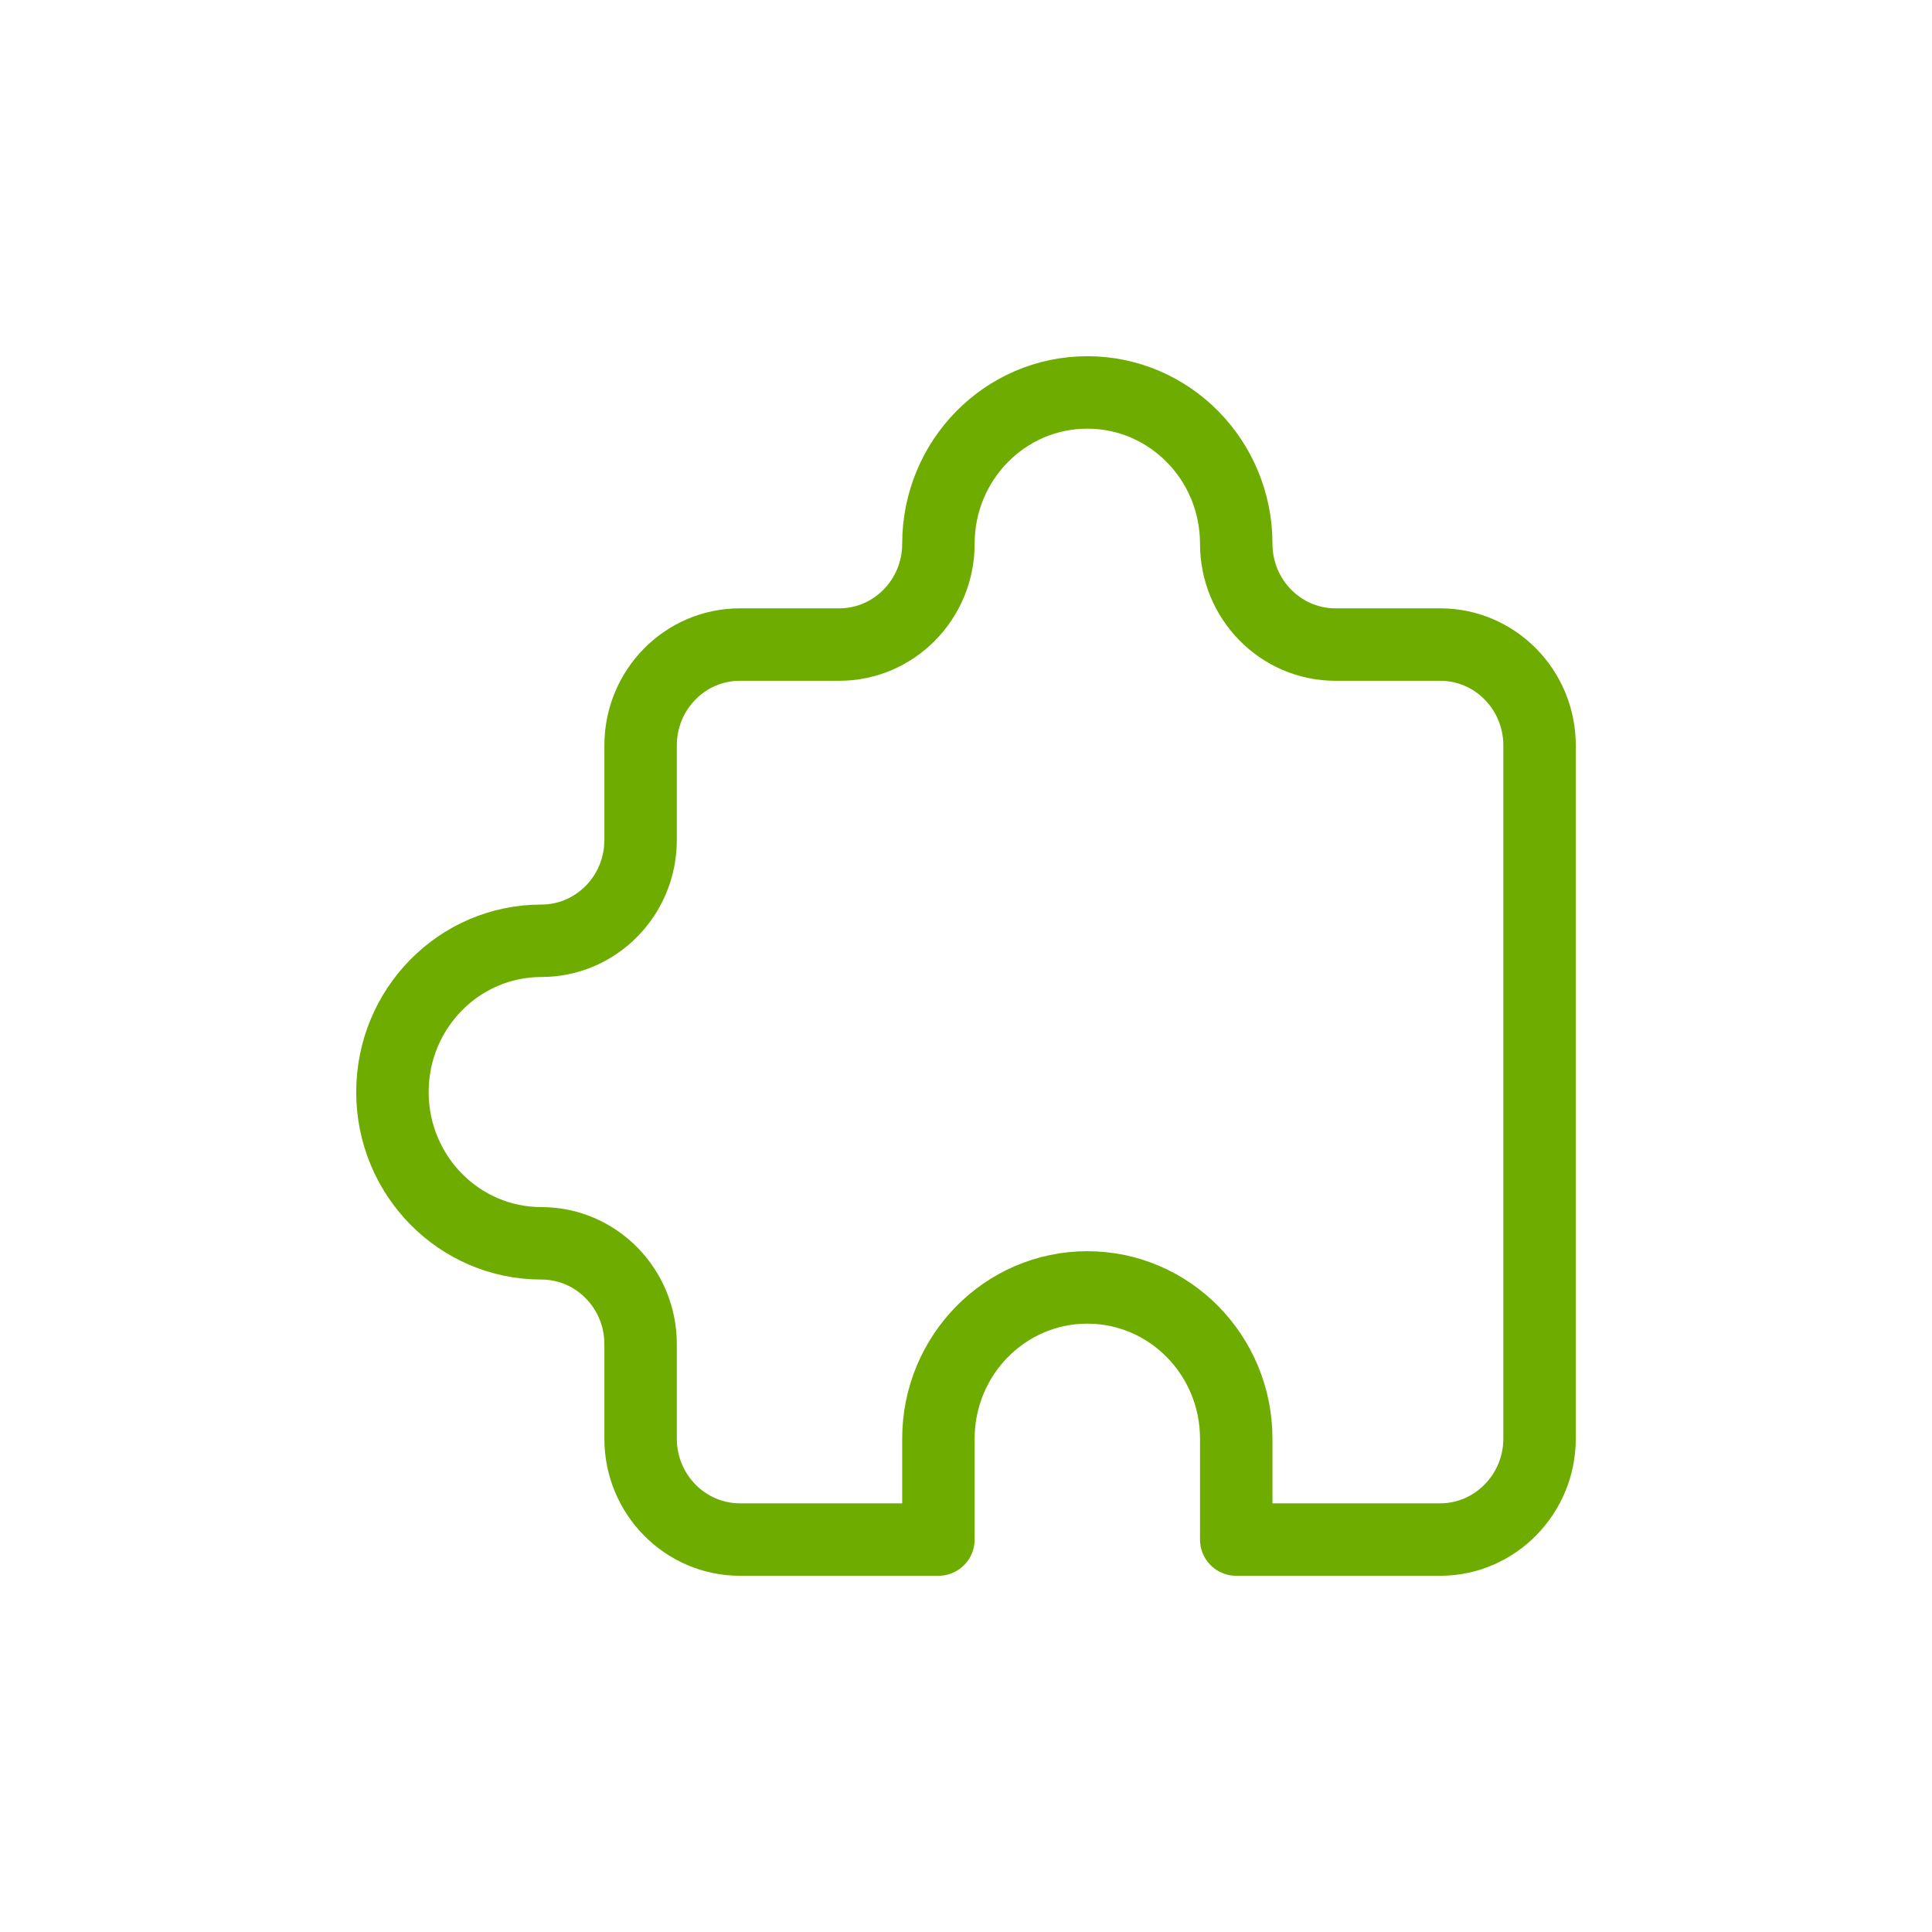 <svg width="80" height="80" viewBox="0 0 80 80" fill="none" xmlns="http://www.w3.org/2000/svg">
<path d="M59.632 63.75C59.642 63.75 59.653 63.75 59.664 63.75M59.664 63.75C61.919 63.732 63.75 61.863 63.75 59.568L63.75 30.87C63.75 28.564 61.91 26.69 59.639 26.69L55.3 26.69C53.03 26.69 51.19 24.82 51.19 22.514C51.19 19.054 48.429 16.25 45.024 16.25C41.619 16.25 38.858 19.054 38.858 22.514C38.858 24.82 37.018 26.69 34.748 26.69L30.637 26.69C28.367 26.69 26.526 28.559 26.526 30.866L26.526 34.78C26.526 37.086 24.686 38.956 22.416 38.956C19.011 38.956 16.25 41.76 16.25 45.22C16.25 48.679 19.011 51.483 22.416 51.483C24.686 51.483 26.526 53.353 26.526 55.659L26.526 59.574C26.526 61.88 28.373 63.75 30.643 63.75L38.858 63.75L38.858 59.574C38.858 56.115 41.619 53.31 45.024 53.31C48.429 53.31 51.19 56.115 51.19 59.574L51.19 63.75L59.664 63.75Z" stroke="#6EAD00" stroke-width="3" stroke-linecap="round" stroke-linejoin="round"/>
</svg>
